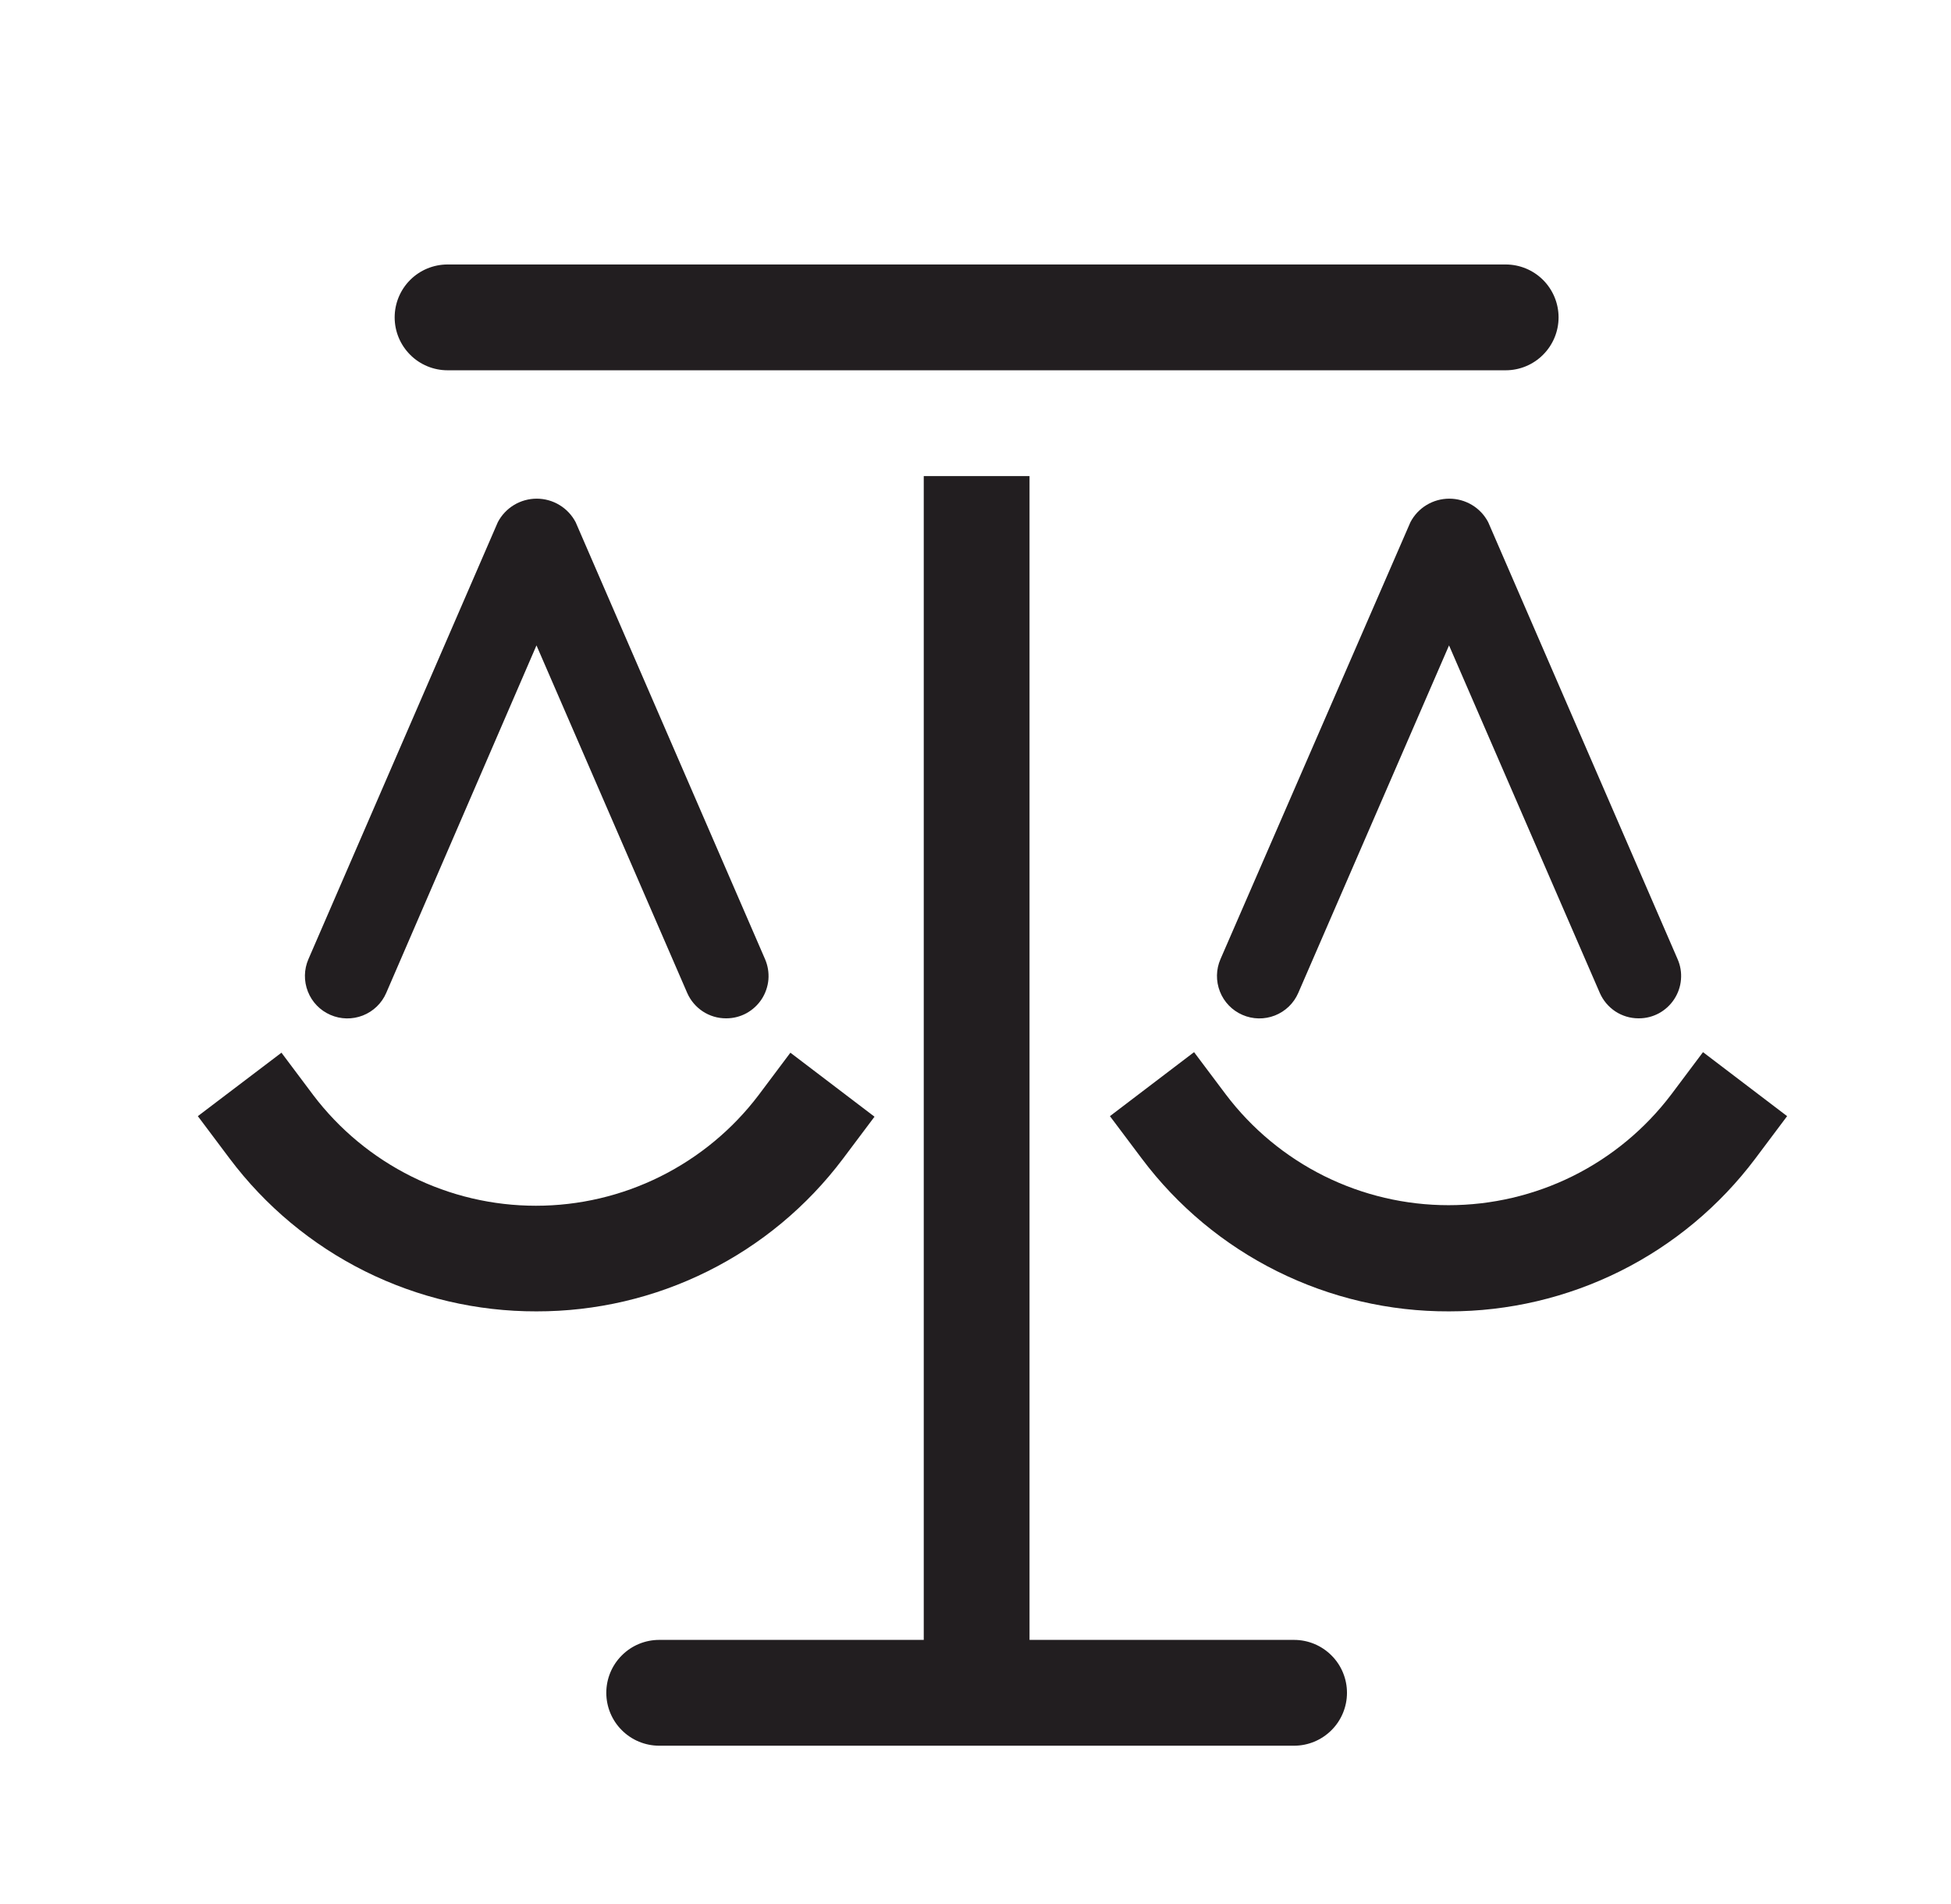 <svg width="42" height="41" viewBox="0 0 42 41" fill="none" xmlns="http://www.w3.org/2000/svg">
<g clip-path="url(#clip0_372_23134)">
<path d="M27.858 37.584H14.191C13.889 37.584 13.599 37.464 13.386 37.25C13.172 37.037 13.052 36.747 13.052 36.445C13.052 36.143 13.172 35.853 13.386 35.64C13.599 35.426 13.889 35.306 14.191 35.306H27.858C28.16 35.306 28.449 35.426 28.663 35.64C28.877 35.853 28.997 36.143 28.997 36.445C28.997 36.747 28.877 37.037 28.663 37.25C28.449 37.464 28.16 37.584 27.858 37.584Z" fill="#221E20"/>
<path d="M19.886 10.25H22.163V35.875H19.886V10.25Z" fill="#221E20"/>
<path d="M32.413 7.972H9.635C9.333 7.972 9.043 7.852 8.83 7.638C8.616 7.424 8.496 7.135 8.496 6.833C8.496 6.531 8.616 6.241 8.83 6.027C9.043 5.814 9.333 5.694 9.635 5.694H32.413C32.715 5.694 33.005 5.814 33.218 6.027C33.432 6.241 33.552 6.531 33.552 6.833C33.552 7.135 33.432 7.424 33.218 7.638C33.005 7.852 32.715 7.972 32.413 7.972Z" fill="#221E20"/>
<path d="M31.195 28.233C29.912 28.238 28.645 27.942 27.496 27.371C26.347 26.8 25.348 25.968 24.578 24.941L23.894 24.03L25.705 22.652L26.389 23.563C26.949 24.304 27.674 24.905 28.506 25.319C29.338 25.732 30.254 25.947 31.183 25.947C32.112 25.947 33.029 25.732 33.861 25.319C34.693 24.905 35.417 24.304 35.978 23.563L36.661 22.652L38.472 24.03L37.789 24.941C37.021 25.964 36.025 26.795 34.881 27.366C33.736 27.937 32.474 28.234 31.195 28.233Z" fill="#221E20"/>
<path d="M35.271 21.924C35.095 21.924 34.922 21.872 34.774 21.775C34.627 21.677 34.511 21.54 34.44 21.378L31.194 13.895L27.948 21.378C27.852 21.6 27.671 21.774 27.445 21.863C27.22 21.951 26.969 21.947 26.747 21.85C26.525 21.754 26.35 21.573 26.262 21.348C26.173 21.122 26.177 20.871 26.274 20.649L30.363 11.242C30.443 11.089 30.563 10.961 30.711 10.872C30.858 10.783 31.027 10.736 31.2 10.736C31.372 10.736 31.541 10.783 31.689 10.872C31.837 10.961 31.957 11.089 32.037 11.242L36.114 20.649C36.175 20.787 36.2 20.938 36.187 21.089C36.175 21.239 36.125 21.384 36.042 21.511C35.96 21.637 35.847 21.741 35.715 21.814C35.582 21.886 35.434 21.924 35.283 21.924H35.271Z" fill="#221E20"/>
<path d="M11.548 28.233C10.267 28.236 9.003 27.94 7.856 27.369C6.709 26.797 5.712 25.966 4.943 24.942L4.259 24.03L6.059 22.664L6.742 23.575C7.303 24.316 8.028 24.916 8.86 25.33C9.691 25.744 10.608 25.959 11.537 25.959C12.466 25.959 13.382 25.744 14.214 25.33C15.046 24.916 15.771 24.316 16.332 23.575L17.015 22.664L18.826 24.042L18.142 24.953C17.373 25.974 16.377 26.802 15.232 27.371C14.088 27.941 12.827 28.235 11.548 28.233Z" fill="#221E20"/>
<path d="M15.626 21.924C15.449 21.924 15.277 21.872 15.129 21.775C14.981 21.677 14.865 21.54 14.794 21.378L11.549 13.895L8.314 21.378C8.218 21.6 8.037 21.774 7.811 21.863C7.586 21.951 7.335 21.947 7.113 21.85C6.891 21.754 6.716 21.573 6.628 21.348C6.539 21.122 6.543 20.871 6.64 20.649L10.717 11.242C10.797 11.089 10.918 10.961 11.065 10.872C11.213 10.783 11.382 10.736 11.554 10.736C11.727 10.736 11.896 10.783 12.043 10.872C12.191 10.961 12.311 11.089 12.392 11.242L16.469 20.649C16.529 20.787 16.554 20.938 16.542 21.089C16.529 21.239 16.479 21.384 16.397 21.511C16.314 21.637 16.202 21.741 16.069 21.814C15.937 21.886 15.788 21.924 15.637 21.924H15.626Z" fill="#221E20"/>
</g>
<defs>
<clipPath id="clip0_372_23134">
<rect width="41" height="41" fill="white" transform="translate(0.524)"/>
</clipPath>
</defs>
</svg>
